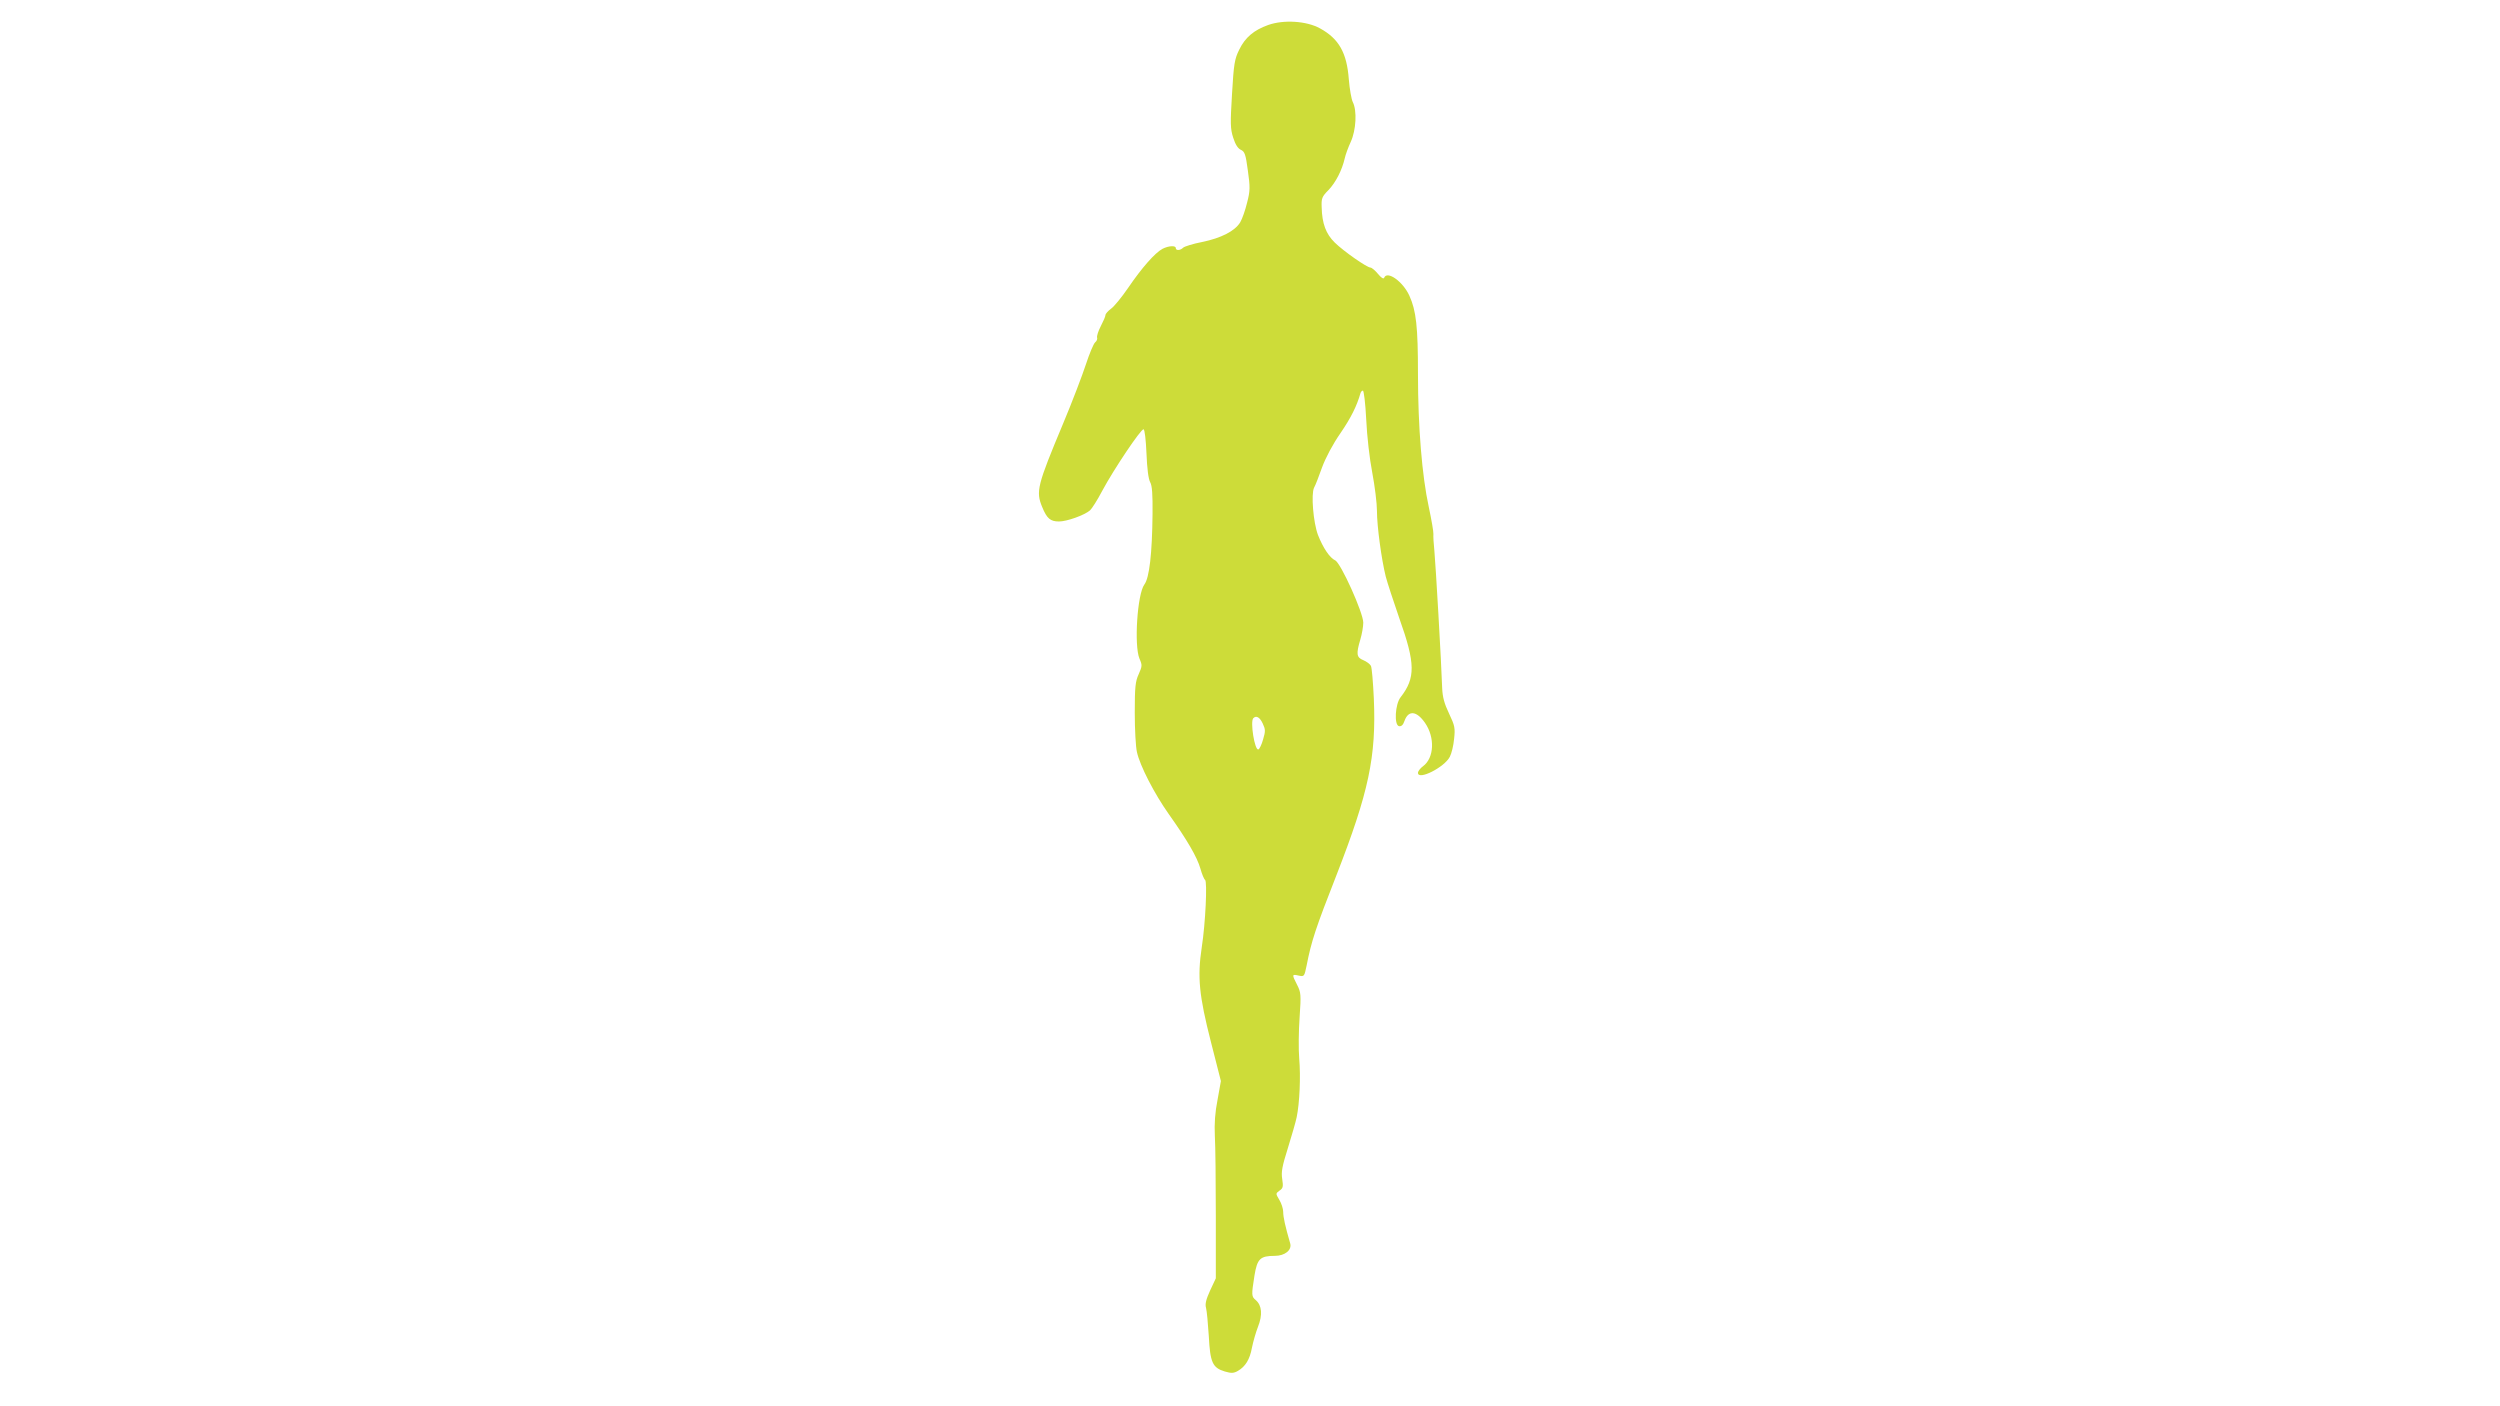 <?xml version="1.0" standalone="no"?>
<!DOCTYPE svg PUBLIC "-//W3C//DTD SVG 20010904//EN"
 "http://www.w3.org/TR/2001/REC-SVG-20010904/DTD/svg10.dtd">
<svg version="1.0" xmlns="http://www.w3.org/2000/svg"
 width="1280pt" height="720pt" viewBox="0 0 1280 720"
 preserveAspectRatio="xMidYMid meet">
<g transform="translate(0,720) scale(0.1,-0.1)"
fill="#cddc39" stroke="none">
<path d="M6493 7072 c-73 -26 -118 -64 -148 -126 -24 -48 -28 -73 -37 -226 -9
-152 -9 -179 6 -225 11 -35 24 -55 39 -62 20 -9 25 -23 36 -106 12 -85 12
-104 -4 -165 -9 -38 -25 -83 -35 -100 -27 -45 -98 -81 -195 -101 -47 -9 -91
-23 -97 -29 -15 -15 -38 -16 -38 -2 0 14 -37 12 -68 -4 -38 -20 -106 -97 -176
-200 -33 -48 -72 -96 -88 -107 -15 -11 -28 -26 -28 -32 0 -7 -11 -32 -24 -57
-13 -25 -21 -51 -19 -58 3 -7 -2 -19 -10 -25 -8 -7 -29 -57 -47 -112 -18 -55
-70 -192 -117 -304 -133 -318 -140 -347 -107 -427 24 -59 42 -74 86 -74 40 0
130 32 159 57 9 8 38 53 63 101 59 110 198 317 211 314 6 -1 12 -55 15 -124 3
-77 10 -132 19 -147 10 -18 13 -62 12 -163 -2 -200 -16 -327 -42 -361 -36 -49
-53 -312 -25 -379 15 -34 14 -39 -4 -80 -17 -37 -20 -65 -20 -198 0 -85 5
-175 11 -200 15 -70 90 -215 163 -318 95 -134 145 -220 162 -279 8 -29 19 -55
24 -58 12 -8 2 -223 -17 -345 -23 -153 -14 -246 47 -485 l51 -200 -17 -95
c-13 -65 -17 -124 -14 -185 3 -49 5 -234 5 -410 l0 -320 -29 -62 c-21 -46 -27
-70 -21 -90 4 -15 10 -80 14 -143 7 -136 19 -163 82 -182 34 -10 46 -9 67 3
38 22 61 58 72 119 6 30 20 79 31 107 24 61 20 109 -11 136 -23 19 -23 25 -7
127 14 85 29 100 104 100 52 0 88 30 79 63 -26 90 -36 135 -36 162 0 16 -9 44
-20 62 -19 32 -19 32 1 47 18 12 20 20 14 59 -6 37 0 67 29 159 19 62 40 133
45 158 15 72 21 208 13 300 -4 47 -3 142 2 211 8 117 7 128 -13 167 -27 53
-27 55 8 47 29 -6 29 -5 41 52 24 124 47 193 153 463 165 424 204 606 191 904
-4 83 -10 158 -15 167 -5 9 -22 22 -39 29 -35 14 -37 32 -15 106 8 27 15 66
15 86 0 50 -115 306 -144 319 -28 13 -62 64 -88 130 -24 64 -36 209 -20 242 7
12 25 59 41 104 18 49 55 119 94 175 54 79 84 139 103 206 2 6 7 12 12 12 5 0
13 -66 17 -147 4 -86 17 -201 31 -273 13 -69 24 -157 24 -196 0 -78 23 -247
45 -336 8 -31 40 -128 70 -215 82 -230 83 -304 6 -403 -28 -35 -34 -143 -8
-148 12 -2 21 6 28 27 20 56 62 52 105 -10 52 -75 47 -180 -10 -222 -14 -10
-26 -26 -26 -34 0 -40 135 28 163 82 9 17 19 58 22 92 6 55 4 67 -26 130 -24
50 -33 84 -35 128 -4 130 -34 644 -40 705 -4 36 -6 74 -5 86 1 11 -10 74 -24
140 -34 156 -55 407 -55 679 0 242 -9 324 -44 401 -33 73 -114 130 -129 92 -3
-8 -15 -1 -32 20 -14 17 -32 32 -38 32 -18 0 -137 83 -183 128 -45 44 -65 97
-67 180 -2 46 1 55 35 89 37 39 69 101 83 162 4 19 18 57 31 85 27 59 33 160
10 204 -7 15 -16 67 -20 115 -10 137 -51 209 -148 262 -69 38 -186 45 -265 17z
m-28 -3576 c14 -30 15 -39 2 -82 -7 -26 -19 -50 -24 -51 -19 -7 -43 143 -26
160 15 15 33 5 48 -27z"/>
</g>
</svg>
